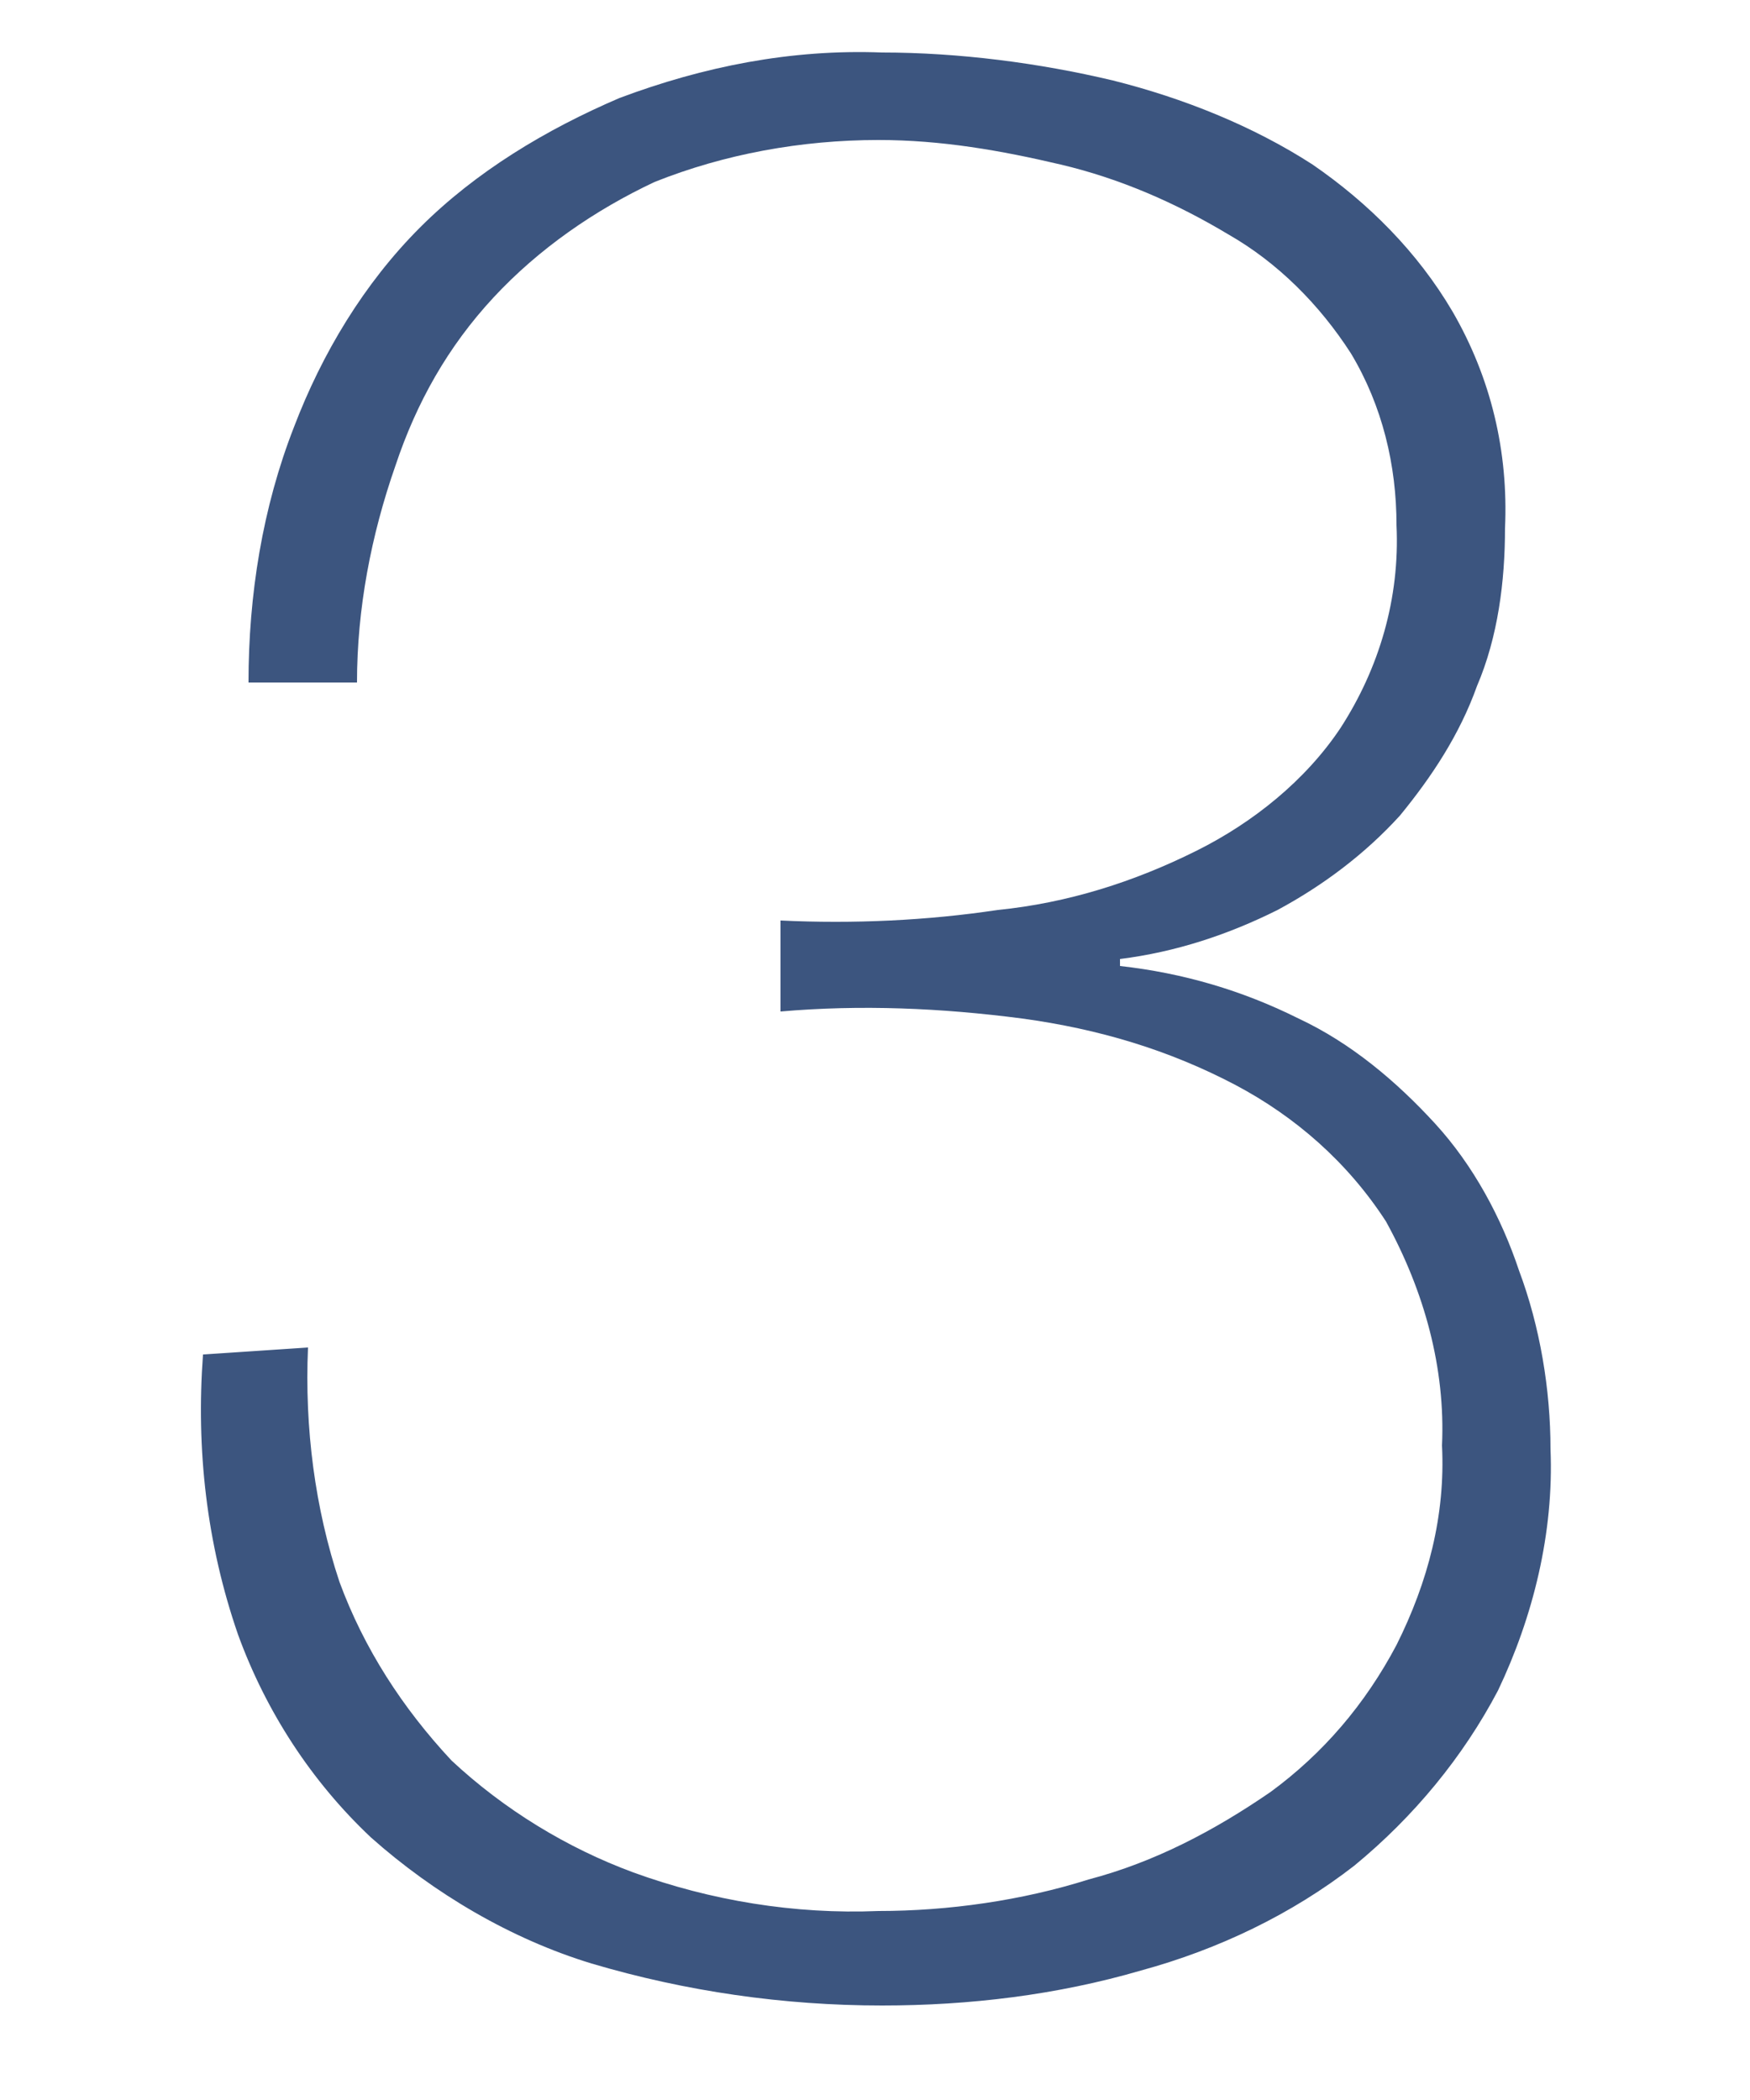 <?xml version="1.0" encoding="utf-8"?>
<!-- Generator: Adobe Illustrator 27.8.1, SVG Export Plug-In . SVG Version: 6.00 Build 0)  -->
<svg version="1.1" id="_レイヤー_2" xmlns="http://www.w3.org/2000/svg" xmlns:xlink="http://www.w3.org/1999/xlink" x="0px"
	 y="0px" viewBox="0 0 50 60" style="enable-background:new 0 0 50 60;" xml:space="preserve">
<style type="text/css">
	.st0{fill:#3C557F;}
	.st1{fill:none;}
</style>
<g id="_レイヤー_2-2">
	<g id="num3">
		<path id="num3-2" class="st0" d="M8.8,38.5c-0.1,2.3,0.2,4.6,0.9,6.7c0.7,1.9,1.8,3.6,3.2,5.1c1.5,1.4,3.3,2.5,5.2,3.2
			c2.2,0.8,4.6,1.2,7,1.1c2,0,4.1-0.3,6-0.9c1.9-0.5,3.6-1.4,5.2-2.5c1.5-1.1,2.7-2.5,3.6-4.2c0.9-1.8,1.4-3.7,1.3-5.7
			c0.1-2.2-0.5-4.4-1.6-6.4c-1.1-1.7-2.6-3-4.3-3.9c-1.9-1-3.9-1.6-6.1-1.9c-2.3-0.3-4.6-0.4-6.9-0.2v-2.6c2.1,0.1,4.2,0,6.2-0.3
			c2-0.2,3.9-0.8,5.7-1.7c1.6-0.8,3.1-2,4.1-3.5c1.1-1.7,1.7-3.7,1.6-5.8c0-1.7-0.4-3.4-1.3-4.9c-0.9-1.4-2.1-2.6-3.5-3.4
			c-1.5-0.9-3.1-1.6-4.8-2C28.6,4.3,26.9,4,25.1,4c-2.2,0-4.4,0.4-6.4,1.2C17,6,15.4,7.1,14.1,8.5s-2.2,3-2.8,4.8
			c-0.7,2-1.1,4.1-1.1,6.2H7.1c0-2.5,0.4-5,1.3-7.3c0.8-2.1,2-4.1,3.6-5.7s3.6-2.8,5.7-3.7c2.4-0.9,4.9-1.4,7.5-1.3
			c2.2,0,4.5,0.3,6.6,0.8c2,0.5,4,1.3,5.7,2.4c1.6,1.1,3,2.5,4,4.2c1.1,1.9,1.6,4,1.5,6.2c0,1.5-0.2,3.1-0.8,4.5
			c-0.5,1.4-1.3,2.6-2.2,3.7c-1,1.1-2.2,2-3.5,2.7c-1.4,0.7-2.9,1.2-4.5,1.4v0.2c1.8,0.2,3.5,0.7,5.1,1.5c1.5,0.7,2.8,1.8,3.9,3
			c1.1,1.2,1.9,2.7,2.4,4.2c0.6,1.6,0.9,3.4,0.9,5.1c0.1,2.4-0.5,4.8-1.5,6.9c-1,1.9-2.4,3.6-4.1,5c-1.8,1.4-3.9,2.4-6.1,3
			c-2.4,0.7-4.9,1-7.4,1c-2.8,0-5.6-0.4-8.3-1.2c-2.3-0.7-4.5-2-6.3-3.6c-1.7-1.6-3-3.6-3.8-5.8c-0.9-2.6-1.2-5.3-1-8
			C5.8,38.7,8.8,38.5,8.8,38.5z"/>
		<rect id="_長方形_389" class="st1" width="50" height="60"/>
	</g>
</g>
</svg>
